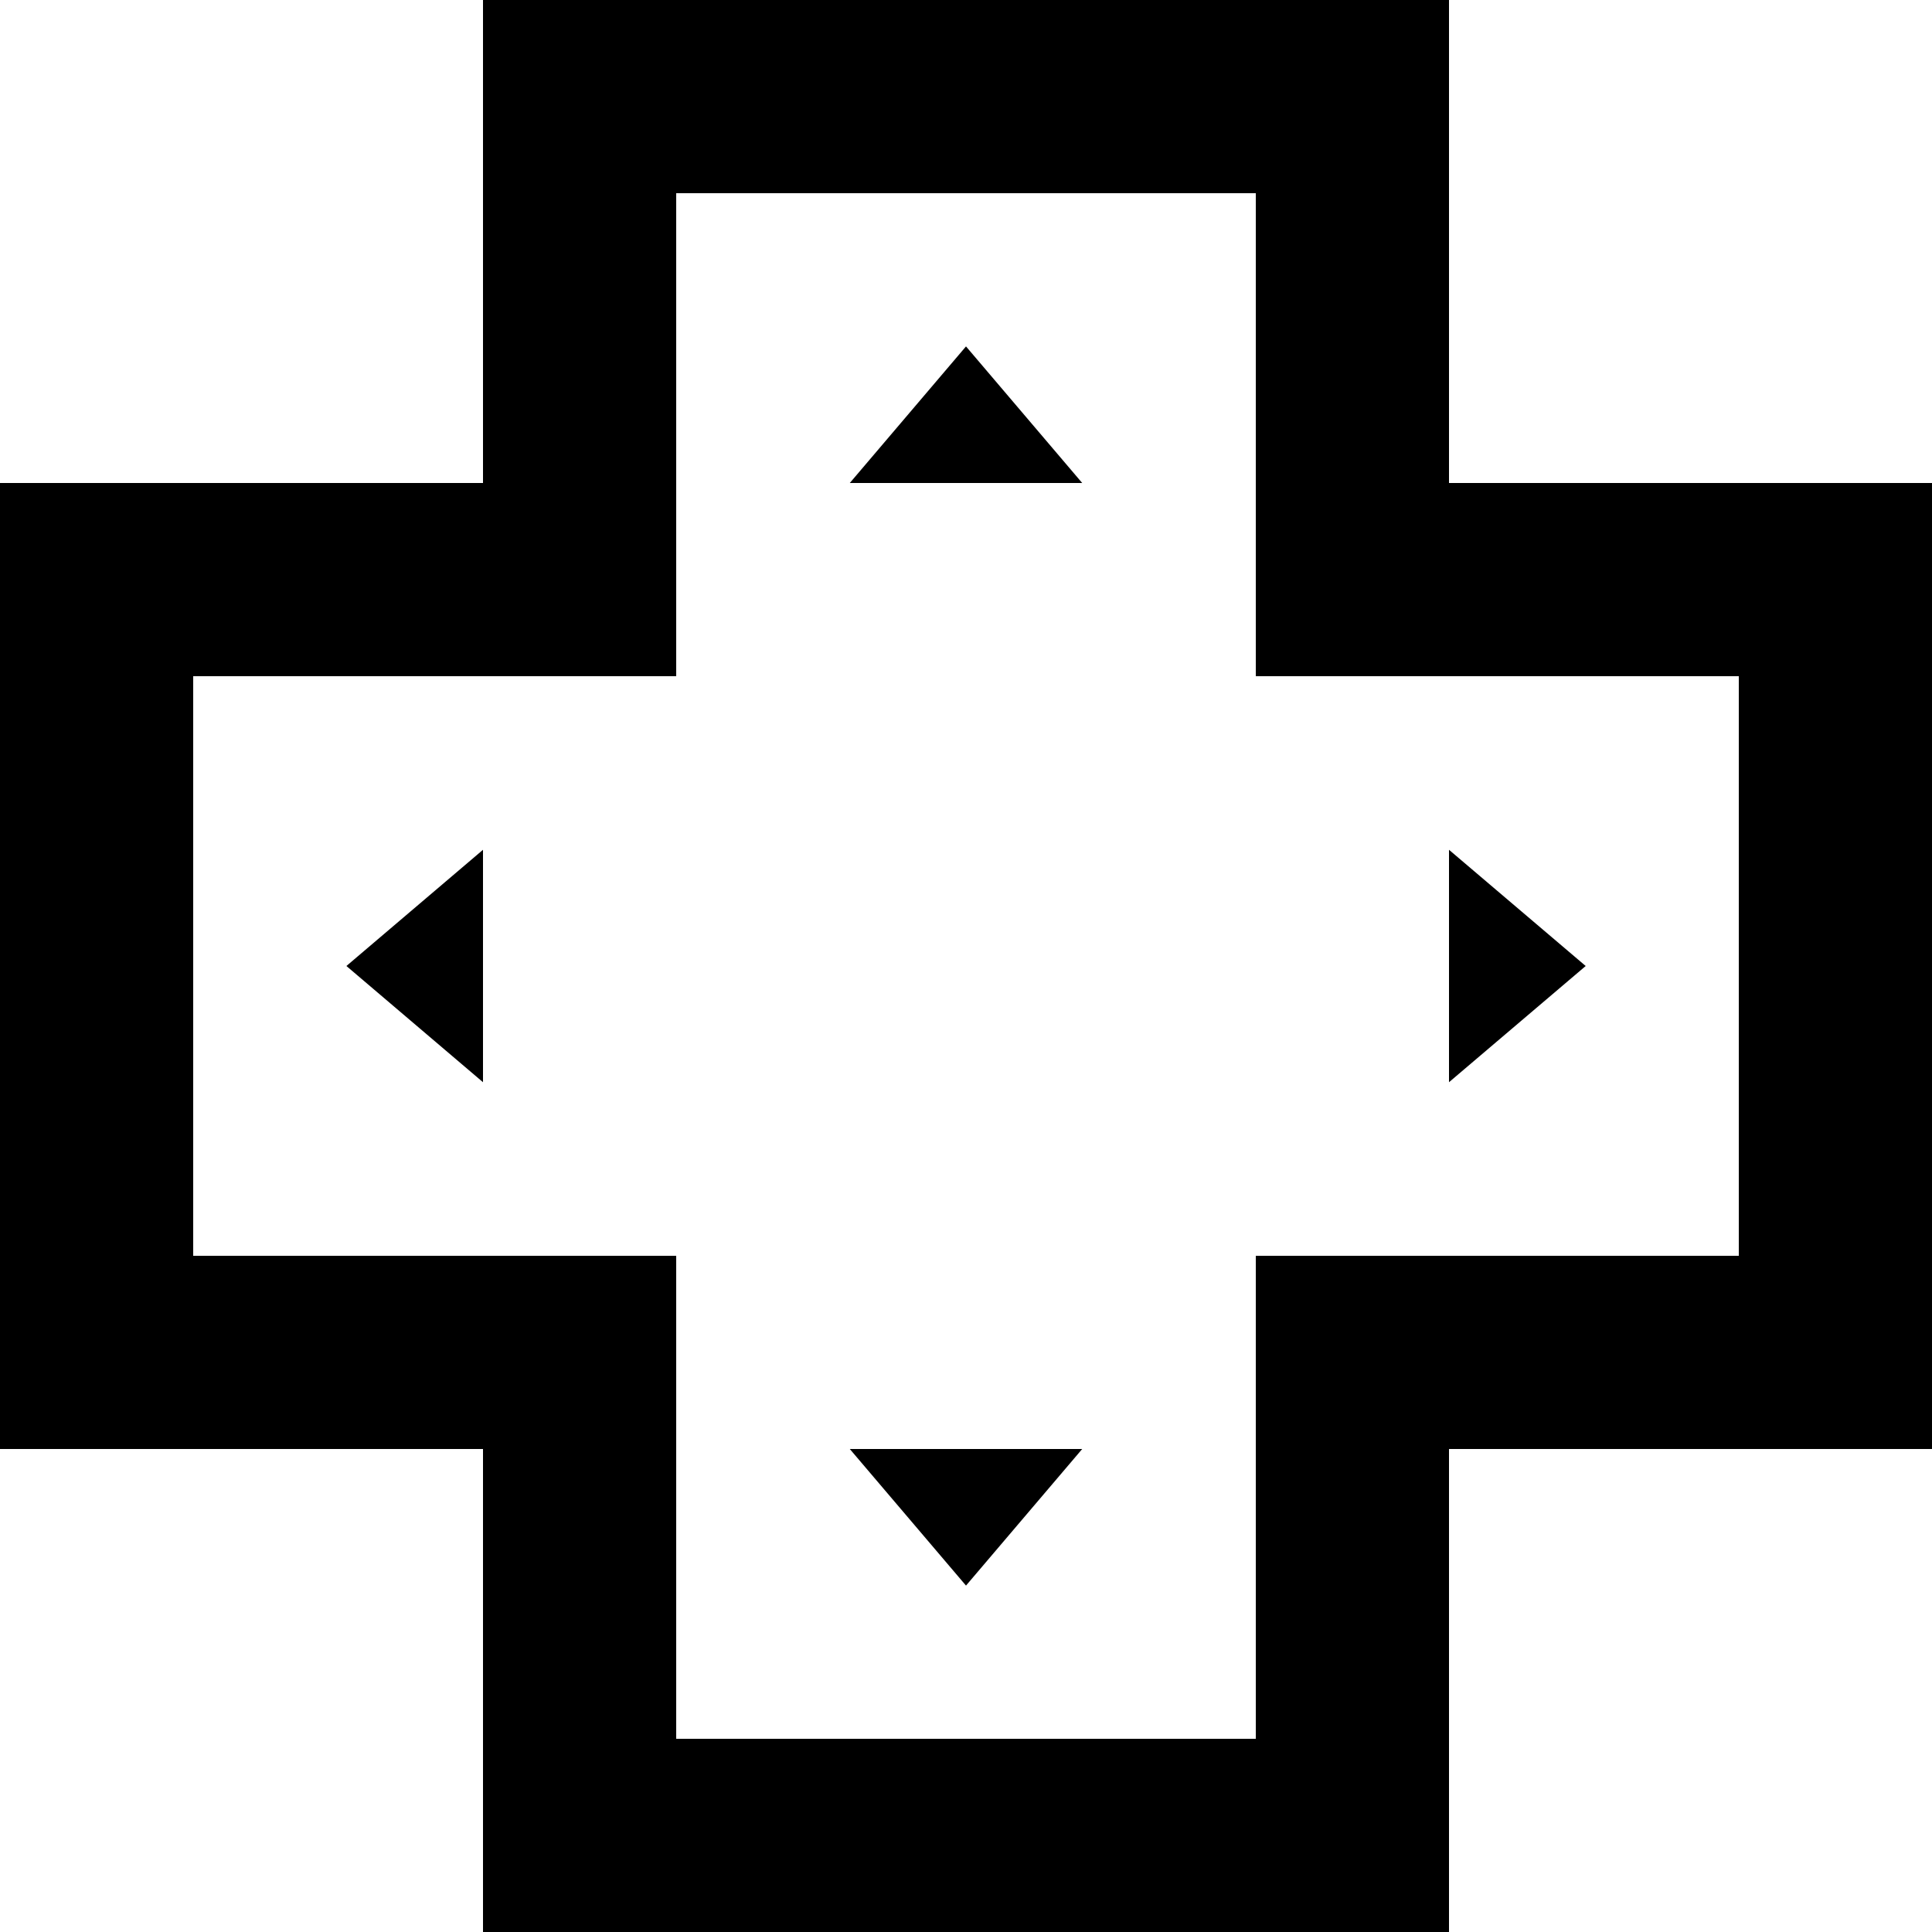 <?xml version="1.0" encoding="UTF-8" standalone="no"?>
<!-- Uploaded to: SVG Repo, www.svgrepo.com, Generator: SVG Repo Mixer Tools -->
<svg width="800px" height="800px" viewBox="0 0 20 20" version="1.1" xmlns="http://www.w3.org/2000/svg" xmlns:xlink="http://www.w3.org/1999/xlink">
    
    <title>controller [#223]</title>
    <desc>Created with Sketch.</desc>
    <defs>

</defs>
    <g id="Page-1" stroke="none" stroke-width="1" fill="none" fill-rule="evenodd">
        <g id="Dribbble-Light-Preview" transform="translate(-60, -7199)" fill="#000000">
            <g id="icons" transform="translate(56, 160)">
                <path d="M7.586,7049 L9,7047.797 L9,7050.203 L7.586,7049 Z M20.415,7049 L19,7050.203 L19,7047.797 L20.415,7049 Z M12.797,7054 L15.203,7054 L14,7055.414 L12.797,7054 Z M14,7042.586 L15.203,7044 L12.797,7044 L14,7042.586 Z M22,7052 L17,7052 L17,7057 L11,7057 L11,7052 L6,7052 L6,7046 L11,7046 L11,7041 L17,7041 L17,7046 L22,7046 L22,7052 Z M19,7044 L19,7039 L9,7039 L9,7044 L4,7044 L4,7054 L9,7054 L9,7054.003 L9,7059 L19,7059 L19,7054.003 L19,7054 L24,7054 L24,7044 L19,7044 Z" id="controller-[#223]">

</path>
            </g>
        </g>
    </g>
</svg>